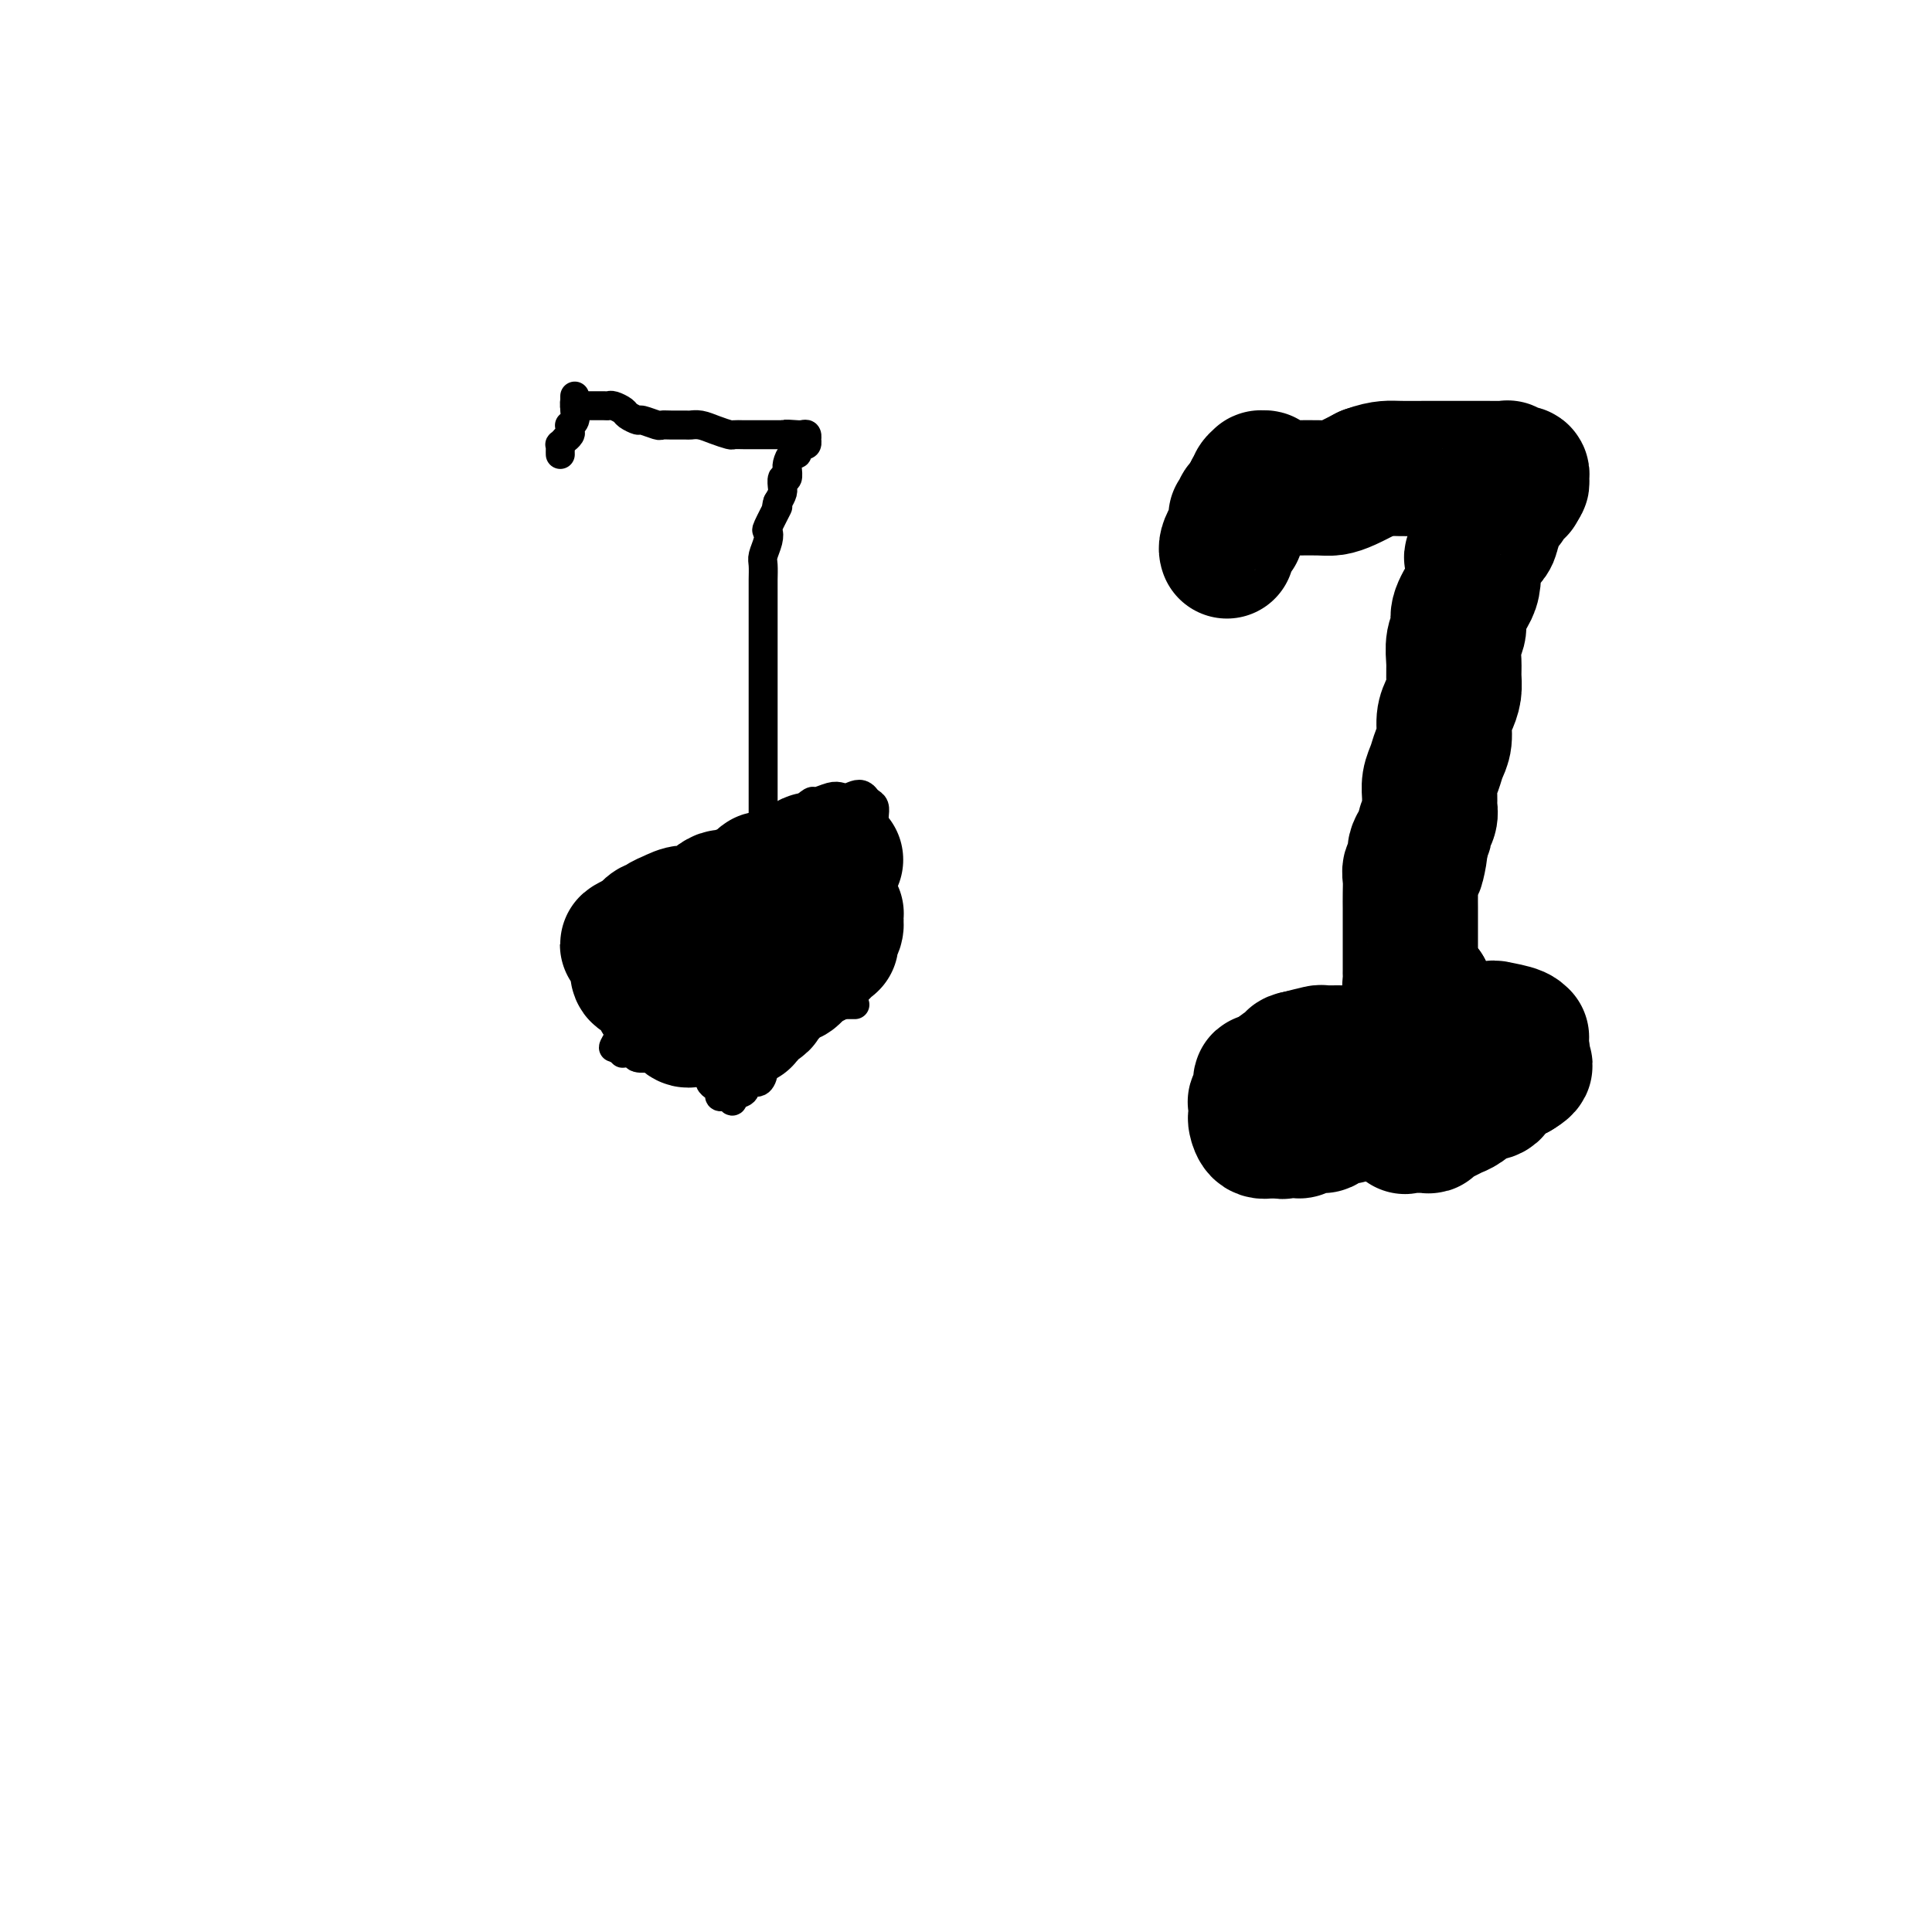 <svg viewBox='0 0 400 400' version='1.1' xmlns='http://www.w3.org/2000/svg' xmlns:xlink='http://www.w3.org/1999/xlink'><g fill='none' stroke='#000000' stroke-width='6' stroke-linecap='round' stroke-linejoin='round'><path d='M116,94c0.002,0.081 0.005,0.161 0,0c-0.005,-0.161 -0.016,-0.564 0,-1c0.016,-0.436 0.061,-0.904 0,-1c-0.061,-0.096 -0.226,0.182 0,0c0.226,-0.182 0.845,-0.823 1,-1c0.155,-0.177 -0.154,0.110 0,0c0.154,-0.110 0.772,-0.617 1,-1c0.228,-0.383 0.065,-0.640 0,-1c-0.065,-0.360 -0.031,-0.821 0,-1c0.031,-0.179 0.061,-0.076 0,0c-0.061,0.076 -0.212,0.123 0,0c0.212,-0.123 0.788,-0.418 1,-1c0.212,-0.582 0.061,-1.452 0,-2c-0.061,-0.548 -0.030,-0.774 0,-1'/><path d='M119,84c0.464,-1.481 0.124,-0.182 0,0c-0.124,0.182 -0.033,-0.751 0,-1c0.033,-0.249 0.008,0.186 0,0c-0.008,-0.186 0.001,-0.992 0,-1c-0.001,-0.008 -0.010,0.781 0,1c0.010,0.219 0.041,-0.133 0,0c-0.041,0.133 -0.155,0.752 0,1c0.155,0.248 0.577,0.124 1,0'/><path d='M120,84c0.336,0.000 0.677,0.000 1,0c0.323,-0.000 0.629,-0.000 1,0c0.371,0.000 0.807,0.000 1,0c0.193,-0.000 0.145,-0.001 0,0c-0.145,0.001 -0.386,0.003 0,0c0.386,-0.003 1.397,-0.012 2,0c0.603,0.012 0.796,0.046 1,0c0.204,-0.046 0.420,-0.171 1,0c0.580,0.171 1.525,0.638 2,1c0.475,0.362 0.480,0.619 1,1c0.520,0.381 1.556,0.887 2,1c0.444,0.113 0.298,-0.166 1,0c0.702,0.166 2.253,0.777 3,1c0.747,0.223 0.689,0.059 1,0c0.311,-0.059 0.992,-0.013 2,0c1.008,0.013 2.344,-0.007 3,0c0.656,0.007 0.633,0.040 1,0c0.367,-0.040 1.124,-0.154 2,0c0.876,0.154 1.873,0.577 3,1c1.127,0.423 2.386,0.845 3,1c0.614,0.155 0.583,0.041 1,0c0.417,-0.041 1.281,-0.011 2,0c0.719,0.011 1.292,0.003 2,0c0.708,-0.003 1.552,-0.001 2,0c0.448,0.001 0.502,0.000 1,0c0.498,-0.000 1.442,-0.000 2,0c0.558,0.000 0.731,0.000 1,0c0.269,-0.000 0.635,-0.000 1,0'/><path d='M163,90c6.528,0.928 1.346,0.248 0,0c-1.346,-0.248 1.142,-0.062 2,0c0.858,0.062 0.086,0.002 0,0c-0.086,-0.002 0.514,0.056 1,0c0.486,-0.056 0.860,-0.225 1,0c0.140,0.225 0.048,0.844 0,1c-0.048,0.156 -0.052,-0.152 0,0c0.052,0.152 0.158,0.763 0,1c-0.158,0.237 -0.581,0.100 -1,0c-0.419,-0.100 -0.834,-0.164 -1,0c-0.166,0.164 -0.083,0.556 0,1c0.083,0.444 0.166,0.940 0,1c-0.166,0.060 -0.579,-0.316 -1,0c-0.421,0.316 -0.849,1.322 -1,2c-0.151,0.678 -0.026,1.026 0,1c0.026,-0.026 -0.046,-0.428 0,0c0.046,0.428 0.209,1.686 0,2c-0.209,0.314 -0.791,-0.316 -1,0c-0.209,0.316 -0.046,1.580 0,2c0.046,0.420 -0.026,-0.002 0,0c0.026,0.002 0.150,0.429 0,1c-0.150,0.571 -0.575,1.285 -1,2'/><path d='M161,104c-0.653,2.160 0.213,0.561 0,1c-0.213,0.439 -1.507,2.918 -2,4c-0.493,1.082 -0.185,0.769 0,1c0.185,0.231 0.246,1.007 0,2c-0.246,0.993 -0.798,2.205 -1,3c-0.202,0.795 -0.054,1.174 0,2c0.054,0.826 0.015,2.098 0,3c-0.015,0.902 -0.004,1.434 0,2c0.004,0.566 0.001,1.164 0,2c-0.001,0.836 -0.000,1.908 0,3c0.000,1.092 0.000,2.203 0,3c-0.000,0.797 -0.000,1.278 0,2c0.000,0.722 0.000,1.683 0,3c-0.000,1.317 -0.000,2.991 0,4c0.000,1.009 0.000,1.355 0,2c-0.000,0.645 -0.000,1.591 0,3c0.000,1.409 0.000,3.283 0,5c-0.000,1.717 -0.000,3.279 0,4c0.000,0.721 0.000,0.601 0,1c-0.000,0.399 -0.000,1.317 0,2c0.000,0.683 0.000,1.130 0,2c-0.000,0.870 -0.000,2.162 0,3c0.000,0.838 0.000,1.221 0,2c-0.000,0.779 -0.000,1.955 0,3c0.000,1.045 0.000,1.958 0,3c-0.000,1.042 -0.000,2.214 0,3c0.000,0.786 0.000,1.186 0,2c-0.000,0.814 -0.000,2.043 0,3c0.000,0.957 0.000,1.642 0,2c0.000,0.358 -0.000,0.388 0,1c0.000,0.612 0.000,1.806 0,3'/><path d='M158,183c-0.000,10.940 -0.000,4.290 0,2c0.000,-2.290 0.000,-0.219 0,1c-0.000,1.219 -0.001,1.588 0,2c0.001,0.412 0.002,0.869 0,1c-0.002,0.131 -0.007,-0.063 0,0c0.007,0.063 0.027,0.384 0,1c-0.027,0.616 -0.100,1.526 0,2c0.100,0.474 0.373,0.512 1,0c0.627,-0.512 1.608,-1.575 2,-2c0.392,-0.425 0.196,-0.213 0,0'/><path d='M161,190c-0.829,-0.015 -1.658,-0.031 -2,0c-0.342,0.031 -0.198,0.108 -1,0c-0.802,-0.108 -2.550,-0.400 -4,0c-1.450,0.400 -2.602,1.492 -4,2c-1.398,0.508 -3.042,0.432 -4,1c-0.958,0.568 -1.230,1.780 -2,2c-0.770,0.220 -2.036,-0.551 -3,0c-0.964,0.551 -1.624,2.424 -2,3c-0.376,0.576 -0.468,-0.146 -1,0c-0.532,0.146 -1.505,1.160 -2,2c-0.495,0.840 -0.514,1.506 -1,2c-0.486,0.494 -1.439,0.817 -2,1c-0.561,0.183 -0.728,0.228 -1,1c-0.272,0.772 -0.647,2.273 -1,3c-0.353,0.727 -0.683,0.681 -1,1c-0.317,0.319 -0.621,1.003 -1,2c-0.379,0.997 -0.833,2.307 -1,3c-0.167,0.693 -0.048,0.769 0,1c0.048,0.231 0.024,0.615 0,1'/><path d='M128,215c-1.993,3.276 -0.474,1.465 0,1c0.474,-0.465 -0.096,0.415 0,1c0.096,0.585 0.859,0.875 1,1c0.141,0.125 -0.341,0.086 0,0c0.341,-0.086 1.505,-0.219 2,0c0.495,0.219 0.321,0.791 1,1c0.679,0.209 2.209,0.056 3,0c0.791,-0.056 0.841,-0.015 1,0c0.159,0.015 0.426,0.004 1,0c0.574,-0.004 1.453,0.000 2,0c0.547,-0.000 0.761,-0.004 1,0c0.239,0.004 0.501,0.015 1,0c0.499,-0.015 1.233,-0.057 2,0c0.767,0.057 1.567,0.212 2,0c0.433,-0.212 0.500,-0.793 1,-1c0.500,-0.207 1.433,-0.041 2,0c0.567,0.041 0.767,-0.041 1,0c0.233,0.041 0.500,0.207 1,0c0.500,-0.207 1.233,-0.788 2,-1c0.767,-0.212 1.568,-0.056 2,0c0.432,0.056 0.496,0.012 1,0c0.504,-0.012 1.449,0.007 2,0c0.551,-0.007 0.708,-0.039 1,0c0.292,0.039 0.718,0.151 1,0c0.282,-0.151 0.419,-0.565 1,-1c0.581,-0.435 1.606,-0.890 2,-1c0.394,-0.110 0.157,0.125 0,0c-0.157,-0.125 -0.235,-0.611 0,-1c0.235,-0.389 0.781,-0.683 1,-1c0.219,-0.317 0.109,-0.659 0,-1'/><path d='M163,212c0.778,-0.809 0.223,-0.333 0,-1c-0.223,-0.667 -0.116,-2.477 0,-3c0.116,-0.523 0.239,0.243 0,0c-0.239,-0.243 -0.842,-1.493 -1,-2c-0.158,-0.507 0.129,-0.272 0,-1c-0.129,-0.728 -0.675,-2.420 -1,-3c-0.325,-0.580 -0.429,-0.049 -1,0c-0.571,0.049 -1.609,-0.386 -2,-1c-0.391,-0.614 -0.133,-1.407 0,-2c0.133,-0.593 0.142,-0.985 0,-1c-0.142,-0.015 -0.436,0.347 -1,0c-0.564,-0.347 -1.397,-1.402 -2,-2c-0.603,-0.598 -0.975,-0.739 -1,-1c-0.025,-0.261 0.297,-0.643 0,-1c-0.297,-0.357 -1.215,-0.688 -2,-1c-0.785,-0.312 -1.438,-0.605 -2,-1c-0.562,-0.395 -1.033,-0.891 -1,-1c0.033,-0.109 0.571,0.169 0,0c-0.571,-0.169 -2.251,-0.785 -3,-1c-0.749,-0.215 -0.565,-0.029 -1,0c-0.435,0.029 -1.487,-0.099 -2,0c-0.513,0.099 -0.486,0.425 -1,1c-0.514,0.575 -1.567,1.398 -2,2c-0.433,0.602 -0.246,0.983 -1,2c-0.754,1.017 -2.451,2.670 -3,3c-0.549,0.330 0.048,-0.661 0,0c-0.048,0.661 -0.742,2.976 -1,4c-0.258,1.024 -0.079,0.759 0,1c0.079,0.241 0.060,0.988 0,2c-0.060,1.012 -0.160,2.289 0,3c0.160,0.711 0.580,0.855 1,1'/><path d='M136,209c0.002,2.045 0.007,1.658 0,2c-0.007,0.342 -0.027,1.412 0,2c0.027,0.588 0.101,0.693 0,1c-0.101,0.307 -0.378,0.814 0,1c0.378,0.186 1.412,0.050 2,0c0.588,-0.050 0.730,-0.013 1,0c0.270,0.013 0.668,0.003 1,0c0.332,-0.003 0.599,0.001 1,0c0.401,-0.001 0.937,-0.007 1,0c0.063,0.007 -0.348,0.027 0,0c0.348,-0.027 1.456,-0.101 2,0c0.544,0.101 0.526,0.378 1,0c0.474,-0.378 1.440,-1.411 2,-2c0.560,-0.589 0.714,-0.736 1,-1c0.286,-0.264 0.703,-0.647 1,-1c0.297,-0.353 0.472,-0.676 1,-1c0.528,-0.324 1.407,-0.649 2,-1c0.593,-0.351 0.900,-0.728 1,-1c0.100,-0.272 -0.005,-0.440 1,-1c1.005,-0.560 3.122,-1.511 4,-2c0.878,-0.489 0.518,-0.517 1,-1c0.482,-0.483 1.807,-1.422 3,-2c1.193,-0.578 2.256,-0.794 3,-1c0.744,-0.206 1.170,-0.401 2,-1c0.830,-0.599 2.065,-1.601 3,-2c0.935,-0.399 1.571,-0.197 2,0c0.429,0.197 0.651,0.387 1,0c0.349,-0.387 0.826,-1.351 1,-2c0.174,-0.649 0.047,-0.982 0,-1c-0.047,-0.018 -0.013,0.281 0,0c0.013,-0.281 0.007,-1.140 0,-2'/><path d='M174,193c-0.202,-0.874 -1.209,-0.560 -2,-1c-0.791,-0.440 -1.368,-1.634 -2,-2c-0.632,-0.366 -1.319,0.097 -2,0c-0.681,-0.097 -1.355,-0.755 -2,-1c-0.645,-0.245 -1.262,-0.077 -2,0c-0.738,0.077 -1.597,0.062 -2,0c-0.403,-0.062 -0.349,-0.170 -1,0c-0.651,0.170 -2.009,0.618 -3,1c-0.991,0.382 -1.617,0.699 -2,1c-0.383,0.301 -0.522,0.586 -1,1c-0.478,0.414 -1.294,0.958 -2,1c-0.706,0.042 -1.303,-0.417 -2,0c-0.697,0.417 -1.493,1.709 -2,2c-0.507,0.291 -0.724,-0.421 -1,0c-0.276,0.421 -0.610,1.975 -1,3c-0.390,1.025 -0.837,1.523 -1,2c-0.163,0.477 -0.043,0.935 0,2c0.043,1.065 0.011,2.738 0,4c-0.011,1.262 0.001,2.115 0,3c-0.001,0.885 -0.014,1.804 0,3c0.014,1.196 0.057,2.670 0,3c-0.057,0.330 -0.212,-0.483 0,0c0.212,0.483 0.792,2.262 1,3c0.208,0.738 0.046,0.435 0,1c-0.046,0.565 0.025,1.997 0,3c-0.025,1.003 -0.147,1.575 0,2c0.147,0.425 0.564,0.702 1,1c0.436,0.298 0.890,0.616 1,1c0.110,0.384 -0.124,0.834 0,1c0.124,0.166 0.607,0.047 1,0c0.393,-0.047 0.697,-0.024 1,0'/><path d='M151,227c0.888,1.882 0.606,0.589 1,0c0.394,-0.589 1.462,-0.472 2,-1c0.538,-0.528 0.544,-1.701 1,-2c0.456,-0.299 1.361,0.276 2,0c0.639,-0.276 1.010,-1.403 1,-2c-0.010,-0.597 -0.403,-0.664 0,-1c0.403,-0.336 1.602,-0.941 2,-2c0.398,-1.059 -0.006,-2.570 0,-4c0.006,-1.430 0.420,-2.778 0,-4c-0.420,-1.222 -1.674,-2.318 -2,-3c-0.326,-0.682 0.278,-0.950 0,-2c-0.278,-1.050 -1.437,-2.882 -2,-4c-0.563,-1.118 -0.530,-1.521 -1,-2c-0.470,-0.479 -1.442,-1.035 -2,-2c-0.558,-0.965 -0.700,-2.339 -1,-3c-0.300,-0.661 -0.756,-0.607 -2,-1c-1.244,-0.393 -3.275,-1.231 -4,-2c-0.725,-0.769 -0.142,-1.468 -1,-2c-0.858,-0.532 -3.156,-0.896 -5,-1c-1.844,-0.104 -3.233,0.051 -4,0c-0.767,-0.051 -0.914,-0.309 -2,0c-1.086,0.309 -3.113,1.186 -4,2c-0.887,0.814 -0.634,1.564 -1,2c-0.366,0.436 -1.352,0.559 -2,1c-0.648,0.441 -0.959,1.200 -1,2c-0.041,0.800 0.188,1.643 0,2c-0.188,0.357 -0.793,0.230 -1,1c-0.207,0.770 -0.017,2.438 0,3c0.017,0.562 -0.138,0.018 0,0c0.138,-0.018 0.569,0.491 1,1'/><path d='M126,203c-0.203,1.722 -0.211,1.527 0,2c0.211,0.473 0.639,1.615 1,2c0.361,0.385 0.654,0.012 1,0c0.346,-0.012 0.744,0.337 1,1c0.256,0.663 0.369,1.641 1,2c0.631,0.359 1.782,0.098 2,0c0.218,-0.098 -0.495,-0.034 0,0c0.495,0.034 2.199,0.038 3,0c0.801,-0.038 0.701,-0.119 1,0c0.299,0.119 0.999,0.439 2,0c1.001,-0.439 2.303,-1.637 3,-2c0.697,-0.363 0.789,0.109 1,0c0.211,-0.109 0.542,-0.798 1,-1c0.458,-0.202 1.044,0.083 2,0c0.956,-0.083 2.282,-0.533 3,-1c0.718,-0.467 0.829,-0.950 1,-1c0.171,-0.050 0.402,0.332 1,0c0.598,-0.332 1.563,-1.379 2,-2c0.437,-0.621 0.345,-0.815 1,-1c0.655,-0.185 2.057,-0.361 3,-1c0.943,-0.639 1.429,-1.739 2,-3c0.571,-1.261 1.229,-2.681 4,-5c2.771,-2.319 7.657,-5.538 10,-8c2.343,-2.462 2.144,-4.168 3,-6c0.856,-1.832 2.766,-3.790 4,-5c1.234,-1.210 1.792,-1.672 2,-2c0.208,-0.328 0.067,-0.522 0,-1c-0.067,-0.478 -0.059,-1.242 0,-2c0.059,-0.758 0.170,-1.512 0,-2c-0.170,-0.488 -0.620,-0.711 -1,-1c-0.380,-0.289 -0.690,-0.645 -1,-1'/><path d='M179,165c-0.887,-1.088 -2.106,-0.307 -3,0c-0.894,0.307 -1.463,0.141 -2,0c-0.537,-0.141 -1.042,-0.257 -2,0c-0.958,0.257 -2.368,0.888 -3,1c-0.632,0.112 -0.485,-0.295 -1,0c-0.515,0.295 -1.692,1.291 -2,2c-0.308,0.709 0.254,1.130 0,2c-0.254,0.870 -1.325,2.190 -2,3c-0.675,0.810 -0.956,1.110 -1,2c-0.044,0.890 0.147,2.371 0,3c-0.147,0.629 -0.632,0.405 -1,1c-0.368,0.595 -0.619,2.009 -1,3c-0.381,0.991 -0.890,1.559 -1,2c-0.110,0.441 0.181,0.756 0,1c-0.181,0.244 -0.833,0.417 -1,1c-0.167,0.583 0.151,1.577 0,2c-0.151,0.423 -0.773,0.274 -1,1c-0.227,0.726 -0.061,2.325 0,3c0.061,0.675 0.016,0.425 0,1c-0.016,0.575 -0.004,1.974 0,3c0.004,1.026 0.001,1.679 0,2c-0.001,0.321 -0.000,0.310 0,1c0.000,0.690 -0.000,2.080 0,3c0.000,0.920 0.000,1.370 0,2c-0.000,0.630 -0.002,1.441 0,2c0.002,0.559 0.007,0.868 0,1c-0.007,0.132 -0.027,0.088 0,0c0.027,-0.088 0.100,-0.219 0,0c-0.100,0.219 -0.373,0.790 0,1c0.373,0.210 1.392,0.060 2,0c0.608,-0.060 0.804,-0.030 1,0'/><path d='M161,208c0.659,0.294 0.805,0.028 1,0c0.195,-0.028 0.437,0.180 1,0c0.563,-0.180 1.445,-0.749 2,-1c0.555,-0.251 0.781,-0.183 1,0c0.219,0.183 0.430,0.482 1,0c0.570,-0.482 1.498,-1.744 2,-2c0.502,-0.256 0.577,0.496 1,0c0.423,-0.496 1.194,-2.239 2,-3c0.806,-0.761 1.648,-0.539 2,-1c0.352,-0.461 0.213,-1.604 1,-3c0.787,-1.396 2.498,-3.046 3,-4c0.502,-0.954 -0.205,-1.211 0,-2c0.205,-0.789 1.323,-2.109 2,-3c0.677,-0.891 0.914,-1.352 1,-2c0.086,-0.648 0.023,-1.482 0,-2c-0.023,-0.518 -0.006,-0.721 0,-1c0.006,-0.279 -0.001,-0.634 0,-1c0.001,-0.366 0.009,-0.743 0,-1c-0.009,-0.257 -0.034,-0.395 0,-1c0.034,-0.605 0.128,-1.679 0,-2c-0.128,-0.321 -0.476,0.110 -1,0c-0.524,-0.110 -1.223,-0.763 -2,-1c-0.777,-0.237 -1.630,-0.060 -2,0c-0.370,0.060 -0.256,0.001 -1,0c-0.744,-0.001 -2.346,0.055 -3,0c-0.654,-0.055 -0.361,-0.222 -1,0c-0.639,0.222 -2.210,0.833 -3,1c-0.790,0.167 -0.799,-0.110 -1,0c-0.201,0.110 -0.592,0.607 -1,1c-0.408,0.393 -0.831,0.684 -1,1c-0.169,0.316 -0.085,0.658 0,1'/><path d='M165,182c-1.083,1.020 -0.289,1.569 0,2c0.289,0.431 0.075,0.743 0,1c-0.075,0.257 -0.010,0.459 0,1c0.010,0.541 -0.036,1.419 0,2c0.036,0.581 0.153,0.863 0,1c-0.153,0.137 -0.577,0.128 -1,0c-0.423,-0.128 -0.845,-0.374 -1,0c-0.155,0.374 -0.042,1.370 0,2c0.042,0.630 0.012,0.894 0,1c-0.012,0.106 -0.006,0.053 0,0'/><path d='M149,188c-0.045,0.498 -0.091,0.996 0,1c0.091,0.004 0.318,-0.487 0,0c-0.318,0.487 -1.180,1.951 -2,3c-0.820,1.049 -1.596,1.681 -2,2c-0.404,0.319 -0.434,0.324 -1,1c-0.566,0.676 -1.668,2.022 -2,3c-0.332,0.978 0.107,1.589 0,2c-0.107,0.411 -0.761,0.621 -1,1c-0.239,0.379 -0.064,0.926 0,1c0.064,0.074 0.017,-0.326 0,0c-0.017,0.326 -0.005,1.379 0,2c0.005,0.621 0.002,0.811 0,1'/><path d='M141,205c-1.285,2.631 -0.499,0.708 0,0c0.499,-0.708 0.711,-0.200 1,0c0.289,0.200 0.655,0.092 1,0c0.345,-0.092 0.670,-0.168 1,0c0.330,0.168 0.666,0.581 1,1c0.334,0.419 0.666,0.844 1,1c0.334,0.156 0.670,0.042 1,0c0.330,-0.042 0.656,-0.011 1,0c0.344,0.011 0.707,0.003 1,0c0.293,-0.003 0.515,-0.001 1,0c0.485,0.001 1.232,0.000 2,0c0.768,-0.000 1.558,0.000 2,0c0.442,-0.000 0.535,-0.001 1,0c0.465,0.001 1.303,0.004 2,0c0.697,-0.004 1.255,-0.015 2,0c0.745,0.015 1.677,0.057 3,0c1.323,-0.057 3.037,-0.211 4,0c0.963,0.211 1.175,0.789 2,1c0.825,0.211 2.262,0.057 3,0c0.738,-0.057 0.776,-0.015 1,0c0.224,0.015 0.633,0.004 1,0c0.367,-0.004 0.690,-0.001 1,0c0.310,0.001 0.605,0.000 1,0c0.395,-0.000 0.889,-0.000 1,0c0.111,0.000 -0.163,0.000 0,0c0.163,-0.000 0.761,-0.000 1,0c0.239,0.000 0.120,0.000 0,0'/></g>
<g fill='none' stroke='#000000' stroke-width='28' stroke-linecap='round' stroke-linejoin='round'><path d='M173,178c-0.401,-0.004 -0.802,-0.009 -1,0c-0.198,0.009 -0.193,0.030 -1,0c-0.807,-0.030 -2.426,-0.111 -3,0c-0.574,0.111 -0.102,0.416 -1,1c-0.898,0.584 -3.164,1.448 -4,2c-0.836,0.552 -0.241,0.794 -1,1c-0.759,0.206 -2.873,0.378 -4,1c-1.127,0.622 -1.267,1.695 -2,2c-0.733,0.305 -2.058,-0.157 -3,0c-0.942,0.157 -1.502,0.935 -2,1c-0.498,0.065 -0.935,-0.582 -2,0c-1.065,0.582 -2.758,2.395 -4,3c-1.242,0.605 -2.034,0.003 -3,0c-0.966,-0.003 -2.107,0.593 -3,1c-0.893,0.407 -1.538,0.625 -2,1c-0.462,0.375 -0.740,0.909 -1,1c-0.260,0.091 -0.503,-0.260 -1,0c-0.497,0.260 -1.249,1.130 -2,2'/><path d='M133,194c-6.127,2.652 -1.446,1.282 0,1c1.446,-0.282 -0.345,0.523 -1,1c-0.655,0.477 -0.174,0.624 0,1c0.174,0.376 0.040,0.979 0,1c-0.040,0.021 0.013,-0.541 0,0c-0.013,0.541 -0.091,2.186 0,3c0.091,0.814 0.352,0.799 1,1c0.648,0.201 1.684,0.618 2,1c0.316,0.382 -0.088,0.729 0,1c0.088,0.271 0.666,0.467 1,1c0.334,0.533 0.422,1.404 1,2c0.578,0.596 1.646,0.916 2,1c0.354,0.084 -0.007,-0.069 0,0c0.007,0.069 0.382,0.358 1,1c0.618,0.642 1.479,1.636 2,2c0.521,0.364 0.703,0.098 1,0c0.297,-0.098 0.710,-0.026 1,0c0.290,0.026 0.459,0.007 1,0c0.541,-0.007 1.455,-0.002 2,0c0.545,0.002 0.722,0.000 1,0c0.278,-0.000 0.657,0.001 1,0c0.343,-0.001 0.652,-0.003 1,0c0.348,0.003 0.736,0.012 1,0c0.264,-0.012 0.403,-0.045 1,0c0.597,0.045 1.652,0.168 2,0c0.348,-0.168 -0.010,-0.625 0,-1c0.010,-0.375 0.390,-0.667 1,-1c0.610,-0.333 1.452,-0.708 2,-1c0.548,-0.292 0.801,-0.502 1,-1c0.199,-0.498 0.342,-1.285 1,-2c0.658,-0.715 1.829,-1.357 3,-2'/><path d='M162,203c1.429,-1.494 1.000,-1.228 1,-1c0.000,0.228 0.429,0.417 1,0c0.571,-0.417 1.284,-1.438 2,-2c0.716,-0.562 1.435,-0.663 2,-1c0.565,-0.337 0.974,-0.911 1,-1c0.026,-0.089 -0.333,0.308 0,0c0.333,-0.308 1.356,-1.322 2,-2c0.644,-0.678 0.908,-1.021 1,-1c0.092,0.021 0.011,0.406 0,0c-0.011,-0.406 0.049,-1.601 0,-2c-0.049,-0.399 -0.208,0.000 0,0c0.208,-0.000 0.784,-0.399 1,-1c0.216,-0.601 0.074,-1.403 0,-2c-0.074,-0.597 -0.078,-0.987 0,-1c0.078,-0.013 0.240,0.351 0,0c-0.240,-0.351 -0.881,-1.419 -1,-2c-0.119,-0.581 0.283,-0.676 0,-1c-0.283,-0.324 -1.250,-0.875 -2,-1c-0.750,-0.125 -1.281,0.178 -2,0c-0.719,-0.178 -1.625,-0.836 -2,-1c-0.375,-0.164 -0.219,0.167 -1,0c-0.781,-0.167 -2.500,-0.830 -3,-1c-0.500,-0.170 0.220,0.154 0,0c-0.220,-0.154 -1.379,-0.784 -2,-1c-0.621,-0.216 -0.705,-0.016 -1,0c-0.295,0.016 -0.801,-0.150 -1,0c-0.199,0.150 -0.092,0.617 0,1c0.092,0.383 0.169,0.681 0,1c-0.169,0.319 -0.585,0.660 -1,1'/><path d='M157,185c-0.321,0.461 -0.125,0.112 0,0c0.125,-0.112 0.177,0.012 0,0c-0.177,-0.012 -0.583,-0.161 -1,0c-0.417,0.161 -0.844,0.631 -1,1c-0.156,0.369 -0.042,0.638 0,1c0.042,0.362 0.012,0.818 0,1c-0.012,0.182 -0.006,0.091 0,0'/><path d='M254,114c0.022,0.060 0.044,0.121 0,0c-0.044,-0.121 -0.155,-0.423 0,-1c0.155,-0.577 0.577,-1.429 1,-2c0.423,-0.571 0.846,-0.861 1,-1c0.154,-0.139 0.040,-0.129 0,0c-0.040,0.129 -0.007,0.375 0,0c0.007,-0.375 -0.012,-1.371 0,-2c0.012,-0.629 0.055,-0.890 0,-1c-0.055,-0.110 -0.207,-0.068 0,0c0.207,0.068 0.773,0.163 1,0c0.227,-0.163 0.113,-0.584 0,-1c-0.113,-0.416 -0.227,-0.828 0,-1c0.227,-0.172 0.796,-0.104 1,0c0.204,0.104 0.044,0.244 0,0c-0.044,-0.244 0.026,-0.873 0,-1c-0.026,-0.127 -0.150,0.250 0,0c0.150,-0.250 0.575,-1.125 1,-2'/><path d='M259,102c1.001,-2.080 1.004,-1.279 1,-1c-0.004,0.279 -0.016,0.036 0,0c0.016,-0.036 0.061,0.133 0,0c-0.061,-0.133 -0.227,-0.569 0,-1c0.227,-0.431 0.846,-0.858 1,-1c0.154,-0.142 -0.156,0.000 0,0c0.156,-0.000 0.778,-0.144 1,0c0.222,0.144 0.045,0.574 0,1c-0.045,0.426 0.043,0.846 0,1c-0.043,0.154 -0.218,0.041 0,0c0.218,-0.041 0.829,-0.011 1,0c0.171,0.011 -0.100,0.003 0,0c0.100,-0.003 0.570,-0.001 1,0c0.430,0.001 0.822,0.000 1,0c0.178,-0.000 0.144,0.001 1,0c0.856,-0.001 2.602,-0.002 3,0c0.398,0.002 -0.551,0.009 0,0c0.551,-0.009 2.601,-0.033 4,0c1.399,0.033 2.146,0.124 3,0c0.854,-0.124 1.815,-0.464 3,-1c1.185,-0.536 2.592,-1.268 4,-2'/><path d='M283,98c1.879,-0.691 3.077,-0.917 4,-1c0.923,-0.083 1.573,-0.022 3,0c1.427,0.022 3.633,0.006 5,0c1.367,-0.006 1.897,-0.002 3,0c1.103,0.002 2.781,0.000 4,0c1.219,-0.000 1.981,0.000 3,0c1.019,-0.000 2.297,-0.001 3,0c0.703,0.001 0.832,0.004 1,0c0.168,-0.004 0.375,-0.015 1,0c0.625,0.015 1.669,0.057 2,0c0.331,-0.057 -0.051,-0.212 0,0c0.051,0.212 0.535,0.792 1,1c0.465,0.208 0.910,0.046 1,0c0.090,-0.046 -0.176,0.025 0,0c0.176,-0.025 0.793,-0.148 1,0c0.207,0.148 0.004,0.565 0,1c-0.004,0.435 0.191,0.886 0,1c-0.191,0.114 -0.769,-0.110 -1,0c-0.231,0.110 -0.116,0.555 0,1'/><path d='M314,101c0.375,0.632 0.311,0.211 0,0c-0.311,-0.211 -0.871,-0.212 -1,0c-0.129,0.212 0.173,0.636 0,1c-0.173,0.364 -0.820,0.668 -1,1c-0.180,0.332 0.109,0.692 0,1c-0.109,0.308 -0.615,0.563 -1,1c-0.385,0.437 -0.650,1.056 -1,2c-0.350,0.944 -0.787,2.213 -1,3c-0.213,0.787 -0.202,1.091 -1,2c-0.798,0.909 -2.404,2.424 -3,3c-0.596,0.576 -0.183,0.212 0,1c0.183,0.788 0.136,2.727 0,4c-0.136,1.273 -0.362,1.881 -1,3c-0.638,1.119 -1.688,2.750 -2,4c-0.312,1.250 0.113,2.119 0,3c-0.113,0.881 -0.765,1.772 -1,3c-0.235,1.228 -0.053,2.792 0,4c0.053,1.208 -0.024,2.059 0,3c0.024,0.941 0.147,1.970 0,3c-0.147,1.030 -0.564,2.061 -1,3c-0.436,0.939 -0.891,1.787 -1,3c-0.109,1.213 0.129,2.790 0,4c-0.129,1.210 -0.623,2.053 -1,3c-0.377,0.947 -0.636,1.997 -1,3c-0.364,1.003 -0.834,1.960 -1,3c-0.166,1.040 -0.030,2.162 0,3c0.030,0.838 -0.047,1.393 0,2c0.047,0.607 0.219,1.266 0,2c-0.219,0.734 -0.828,1.544 -1,2c-0.172,0.456 0.094,0.559 0,1c-0.094,0.441 -0.547,1.221 -1,2'/><path d='M294,174c-1.637,9.626 -0.228,4.192 0,2c0.228,-2.192 -0.723,-1.143 -1,0c-0.277,1.143 0.122,2.380 0,3c-0.122,0.620 -0.765,0.624 -1,1c-0.235,0.376 -0.063,1.126 0,2c0.063,0.874 0.017,1.873 0,3c-0.017,1.127 -0.005,2.384 0,3c0.005,0.616 0.001,0.593 0,1c-0.001,0.407 -0.000,1.246 0,2c0.000,0.754 0.000,1.424 0,2c-0.000,0.576 -0.000,1.058 0,2c0.000,0.942 0.000,2.345 0,3c-0.000,0.655 -0.001,0.561 0,1c0.001,0.439 0.004,1.410 0,2c-0.004,0.590 -0.016,0.799 0,1c0.016,0.201 0.060,0.394 0,1c-0.060,0.606 -0.222,1.627 0,2c0.222,0.373 0.830,0.100 1,0c0.170,-0.100 -0.099,-0.027 0,0c0.099,0.027 0.565,0.007 1,0c0.435,-0.007 0.839,-0.002 1,0c0.161,0.002 0.081,0.001 0,0'/><path d='M295,205c-0.483,0.308 -0.967,0.615 -1,1c-0.033,0.385 0.383,0.846 0,1c-0.383,0.154 -1.567,-0.001 -2,0c-0.433,0.001 -0.116,0.156 0,1c0.116,0.844 0.031,2.377 0,3c-0.031,0.623 -0.009,0.335 0,1c0.009,0.665 0.003,2.282 0,3c-0.003,0.718 -0.005,0.538 0,1c0.005,0.462 0.015,1.566 0,3c-0.015,1.434 -0.057,3.200 0,4c0.057,0.800 0.211,0.635 0,1c-0.211,0.365 -0.789,1.258 -1,2c-0.211,0.742 -0.056,1.331 0,2c0.056,0.669 0.014,1.419 0,2c-0.014,0.581 -0.000,0.993 0,1c0.000,0.007 -0.013,-0.390 0,0c0.013,0.390 0.053,1.569 0,2c-0.053,0.431 -0.200,0.115 0,0c0.200,-0.115 0.747,-0.030 1,0c0.253,0.030 0.214,0.005 0,0c-0.214,-0.005 -0.601,0.010 0,0c0.601,-0.010 2.192,-0.044 3,0c0.808,0.044 0.835,0.168 1,0c0.165,-0.168 0.469,-0.626 1,-1c0.531,-0.374 1.288,-0.663 2,-1c0.712,-0.337 1.379,-0.723 2,-1c0.621,-0.277 1.197,-0.444 2,-1c0.803,-0.556 1.834,-1.499 3,-2c1.166,-0.501 2.468,-0.558 3,-1c0.532,-0.442 0.295,-1.269 1,-2c0.705,-0.731 2.353,-1.365 4,-2'/><path d='M314,222c3.497,-2.020 0.741,-1.570 0,-2c-0.741,-0.430 0.534,-1.740 1,-2c0.466,-0.260 0.124,0.529 0,0c-0.124,-0.529 -0.031,-2.377 0,-3c0.031,-0.623 -0.001,-0.021 0,0c0.001,0.021 0.036,-0.540 -1,-1c-1.036,-0.460 -3.143,-0.818 -4,-1c-0.857,-0.182 -0.462,-0.188 -2,0c-1.538,0.188 -5.007,0.572 -7,1c-1.993,0.428 -2.510,0.902 -3,1c-0.490,0.098 -0.952,-0.181 -2,0c-1.048,0.181 -2.682,0.822 -4,1c-1.318,0.178 -2.320,-0.107 -3,0c-0.680,0.107 -1.036,0.607 -2,1c-0.964,0.393 -2.534,0.678 -4,1c-1.466,0.322 -2.828,0.681 -4,1c-1.172,0.319 -2.152,0.598 -3,1c-0.848,0.402 -1.562,0.928 -3,1c-1.438,0.072 -3.600,-0.310 -5,0c-1.400,0.310 -2.039,1.312 -3,2c-0.961,0.688 -2.243,1.062 -3,1c-0.757,-0.062 -0.987,-0.559 -1,0c-0.013,0.559 0.192,2.176 0,3c-0.192,0.824 -0.782,0.855 -1,1c-0.218,0.145 -0.066,0.403 0,1c0.066,0.597 0.045,1.533 0,2c-0.045,0.467 -0.114,0.465 0,1c0.114,0.535 0.412,1.607 1,2c0.588,0.393 1.466,0.106 2,0c0.534,-0.106 0.724,-0.030 1,0c0.276,0.030 0.638,0.015 1,0'/><path d='M265,234c0.807,0.469 0.325,0.140 1,0c0.675,-0.140 2.506,-0.093 3,0c0.494,0.093 -0.349,0.231 0,0c0.349,-0.231 1.889,-0.830 3,-1c1.111,-0.170 1.791,0.090 2,0c0.209,-0.090 -0.054,-0.531 1,-1c1.054,-0.469 3.426,-0.967 4,-1c0.574,-0.033 -0.651,0.398 0,0c0.651,-0.398 3.178,-1.625 4,-2c0.822,-0.375 -0.059,0.103 0,0c0.059,-0.103 1.059,-0.788 2,-1c0.941,-0.212 1.824,0.049 2,0c0.176,-0.049 -0.356,-0.409 0,-1c0.356,-0.591 1.598,-1.415 2,-2c0.402,-0.585 -0.036,-0.931 0,-1c0.036,-0.069 0.547,0.139 1,0c0.453,-0.139 0.849,-0.625 1,-1c0.151,-0.375 0.056,-0.639 0,-1c-0.056,-0.361 -0.075,-0.818 0,-1c0.075,-0.182 0.242,-0.087 0,0c-0.242,0.087 -0.893,0.168 -1,0c-0.107,-0.168 0.329,-0.585 0,-1c-0.329,-0.415 -1.424,-0.829 -2,-1c-0.576,-0.171 -0.632,-0.098 -1,0c-0.368,0.098 -1.048,0.223 -2,0c-0.952,-0.223 -2.175,-0.792 -3,-1c-0.825,-0.208 -1.251,-0.053 -2,0c-0.749,0.053 -1.819,0.004 -3,0c-1.181,-0.004 -2.472,0.037 -3,0c-0.528,-0.037 -0.294,-0.154 -1,0c-0.706,0.154 -2.353,0.577 -4,1'/><path d='M269,219c-2.129,0.329 -0.953,0.650 -1,1c-0.047,0.350 -1.319,0.727 -2,1c-0.681,0.273 -0.771,0.440 -1,1c-0.229,0.560 -0.597,1.513 -1,2c-0.403,0.487 -0.840,0.508 -1,1c-0.160,0.492 -0.044,1.456 0,2c0.044,0.544 0.015,0.668 0,1c-0.015,0.332 -0.018,0.874 0,1c0.018,0.126 0.056,-0.162 0,0c-0.056,0.162 -0.207,0.774 0,1c0.207,0.226 0.774,0.064 1,0c0.226,-0.064 0.113,-0.032 0,0'/></g>
</svg>